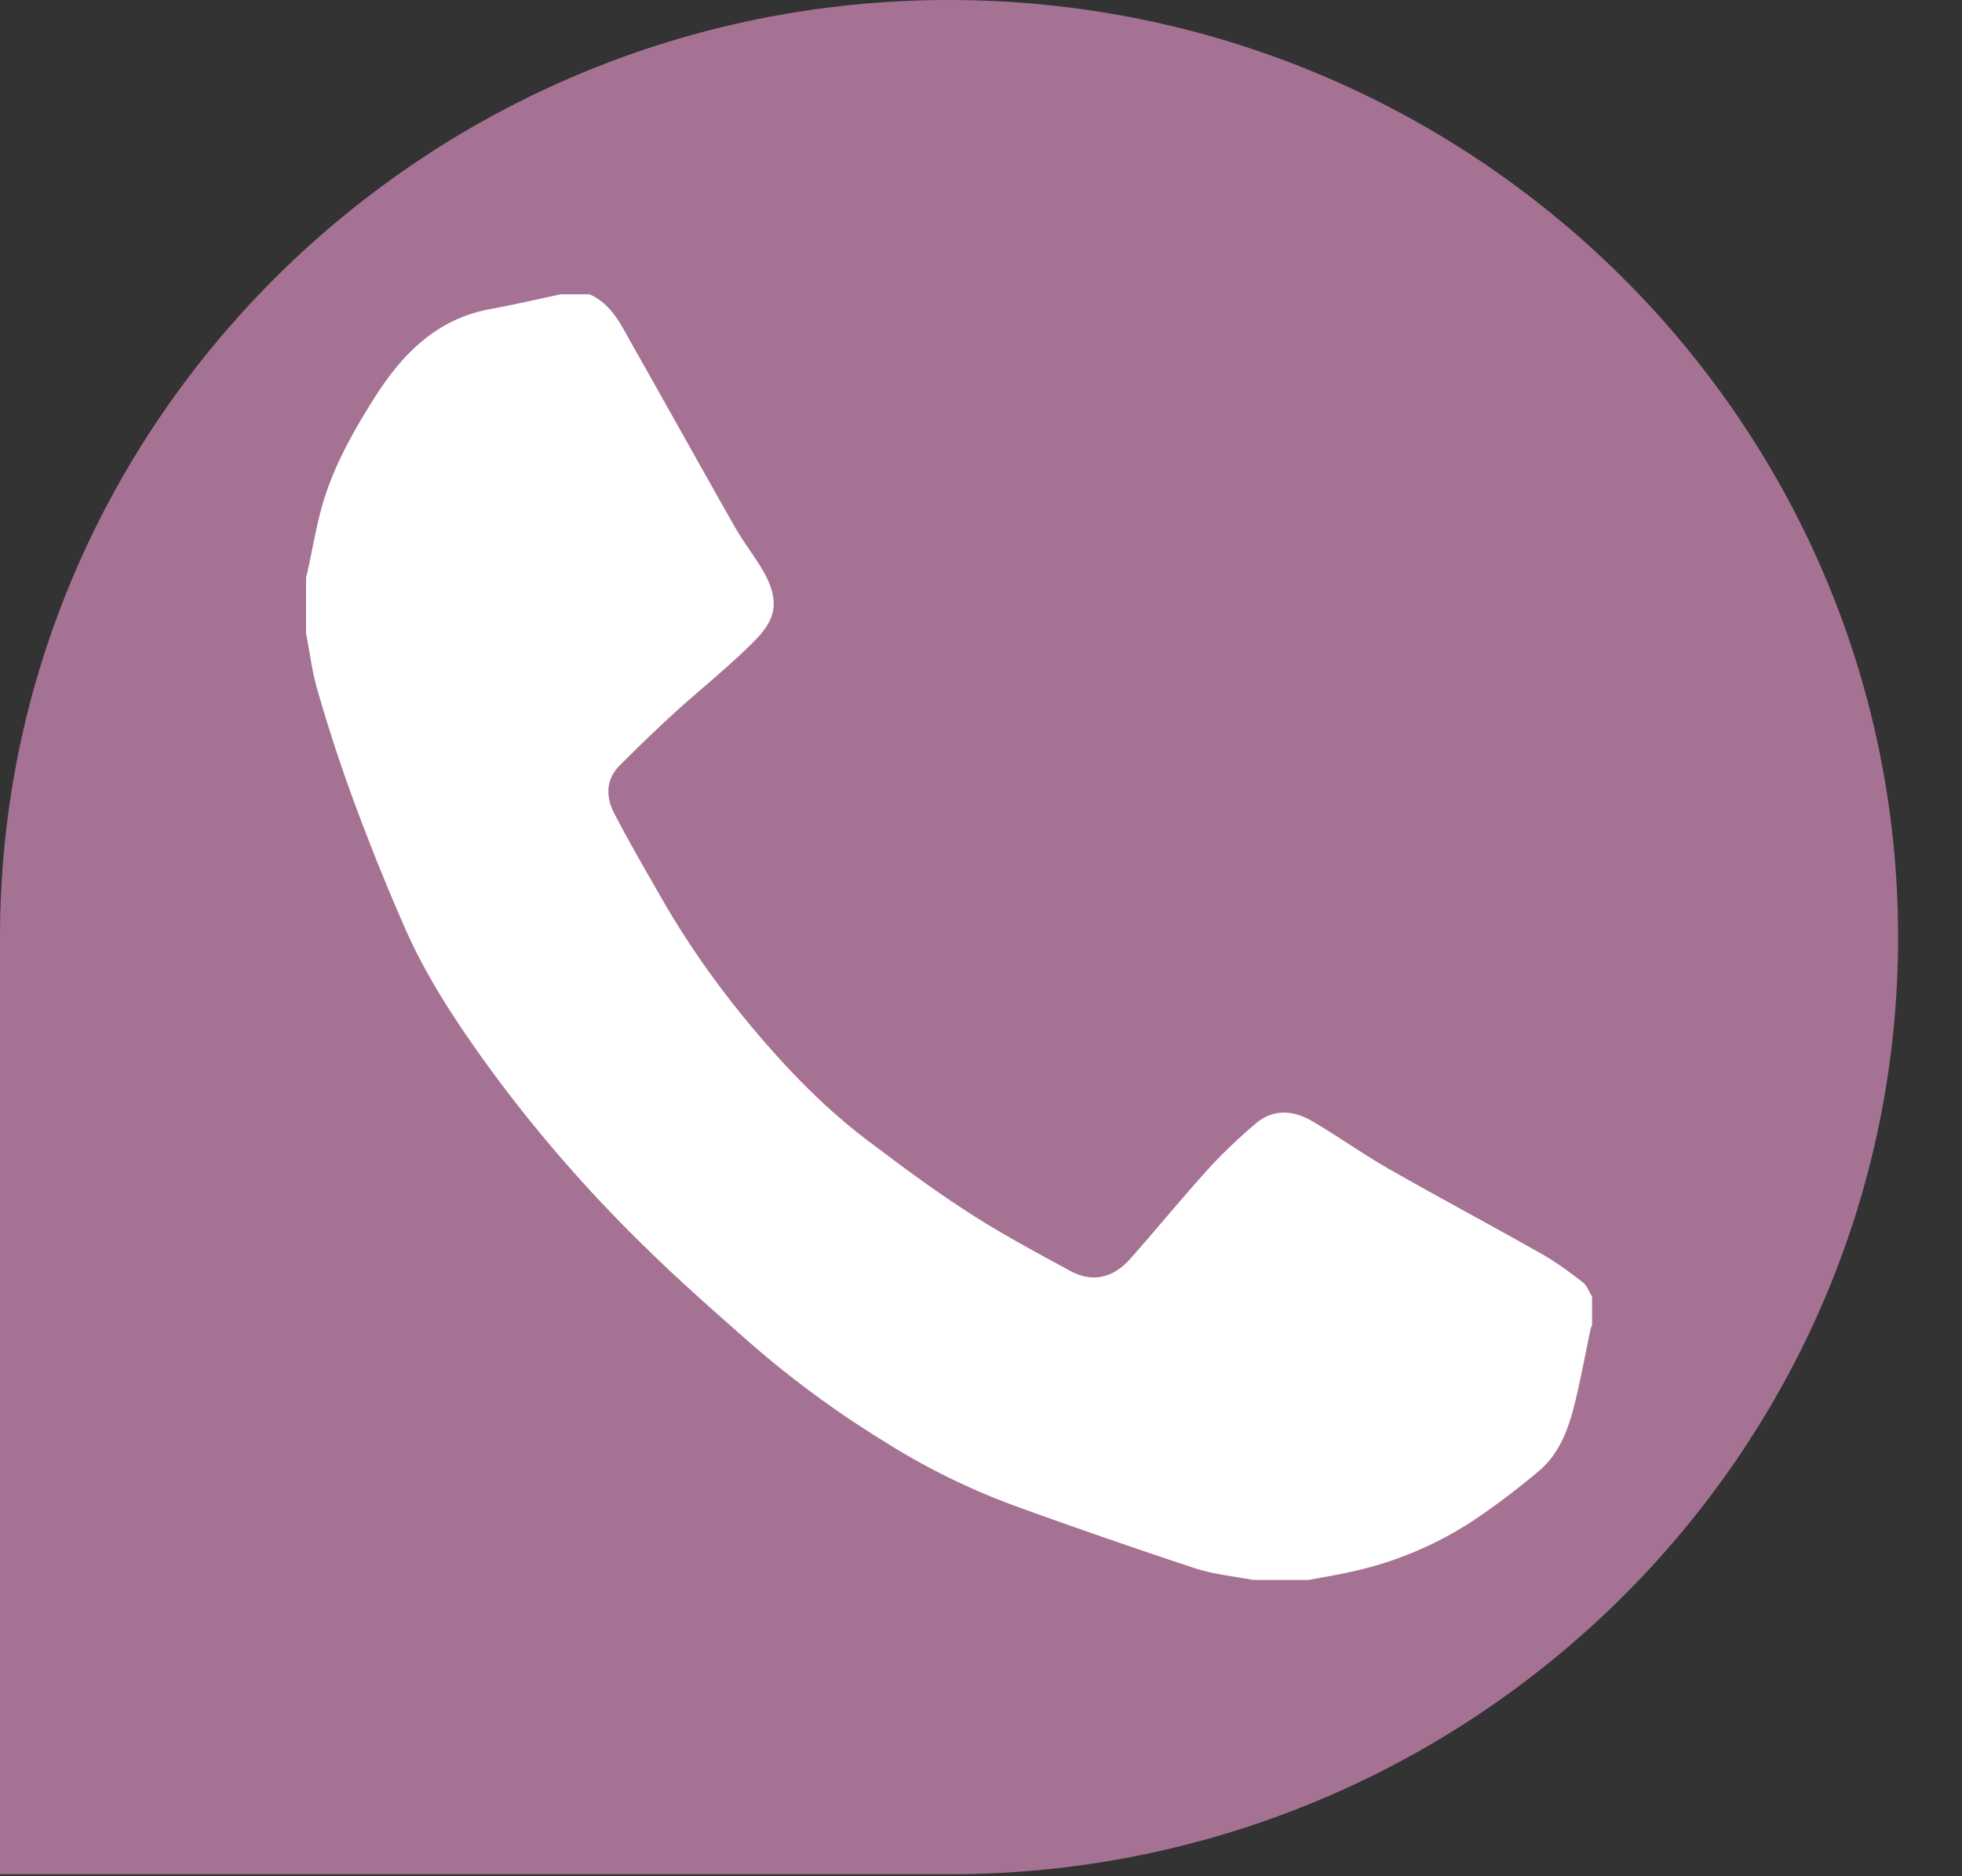 <?xml version="1.0" encoding="UTF-8" standalone="no"?><!DOCTYPE svg PUBLIC "-//W3C//DTD SVG 1.1//EN" "http://www.w3.org/Graphics/SVG/1.1/DTD/svg11.dtd"><svg viewBox="0 0 23 22" xmlns="http://www.w3.org/2000/svg" fill-rule="evenodd" clip-rule="evenodd" stroke-linejoin="round" stroke-miterlimit="2"><rect x="0" y="0" width="23" height="22" fill="#333333" stroke="none"/><path d="M0 21.977h11.125c6.135 0 11.126-4.929 11.126-10.988C22.251 4.93 17.26 0 11.125 0 4.991 0 0 4.93 0 10.989" fill="#a67294" fill-rule="nonzero"/><path d="M6.911 3.451c.267.119.376.372.507.603.401.707.795 1.419 1.197 2.126.097.17.219.326.319.494.242.407.131.621-.103.855-.296.296-.627.558-.937.841-.215.197-.425.4-.63.606-.165.165-.162.369-.065.558.178.345.374.68.567 1.017.327.568.709 1.098 1.134 1.594.38.445.791.864 1.259 1.219.389.294.781.587 1.191.851.386.25.793.468 1.198.688.265.143.508.076.702-.143.308-.348.602-.708.913-1.052.172-.189.36-.365.554-.531.21-.181.448-.159.672-.027.303.178.591.384.897.559.591.337 1.192.657 1.785.993.17.096.328.214.483.333.05.038.073.111.109.168v.337c-.006.015-.014.029-.017.044-.062.294-.116.59-.188.881-.073.294-.178.581-.418.783a8.576 8.576 0 01-.724.551 4.232 4.232 0 01-1.435.622c-.179.041-.361.071-.541.105h-.65c-.228-.044-.463-.066-.681-.137a79.546 79.546 0 01-2.077-.719 8.09 8.09 0 01-1.592-.784 11.748 11.748 0 01-1.528-1.123c-.424-.373-.849-.746-1.251-1.142a16.714 16.714 0 01-1.77-2.025c-.391-.534-.762-1.082-1.032-1.687a26.585 26.585 0 01-.628-1.56 18.398 18.398 0 01-.409-1.256c-.064-.217-.091-.445-.134-.668v-.651c.008-.034.017-.068.024-.103.052-.238.093-.48.157-.715.13-.471.369-.894.629-1.304.324-.509.727-.915 1.354-1.029.276-.05.548-.114.822-.172h.337z" fill="#fff" fill-rule="nonzero"/></svg>